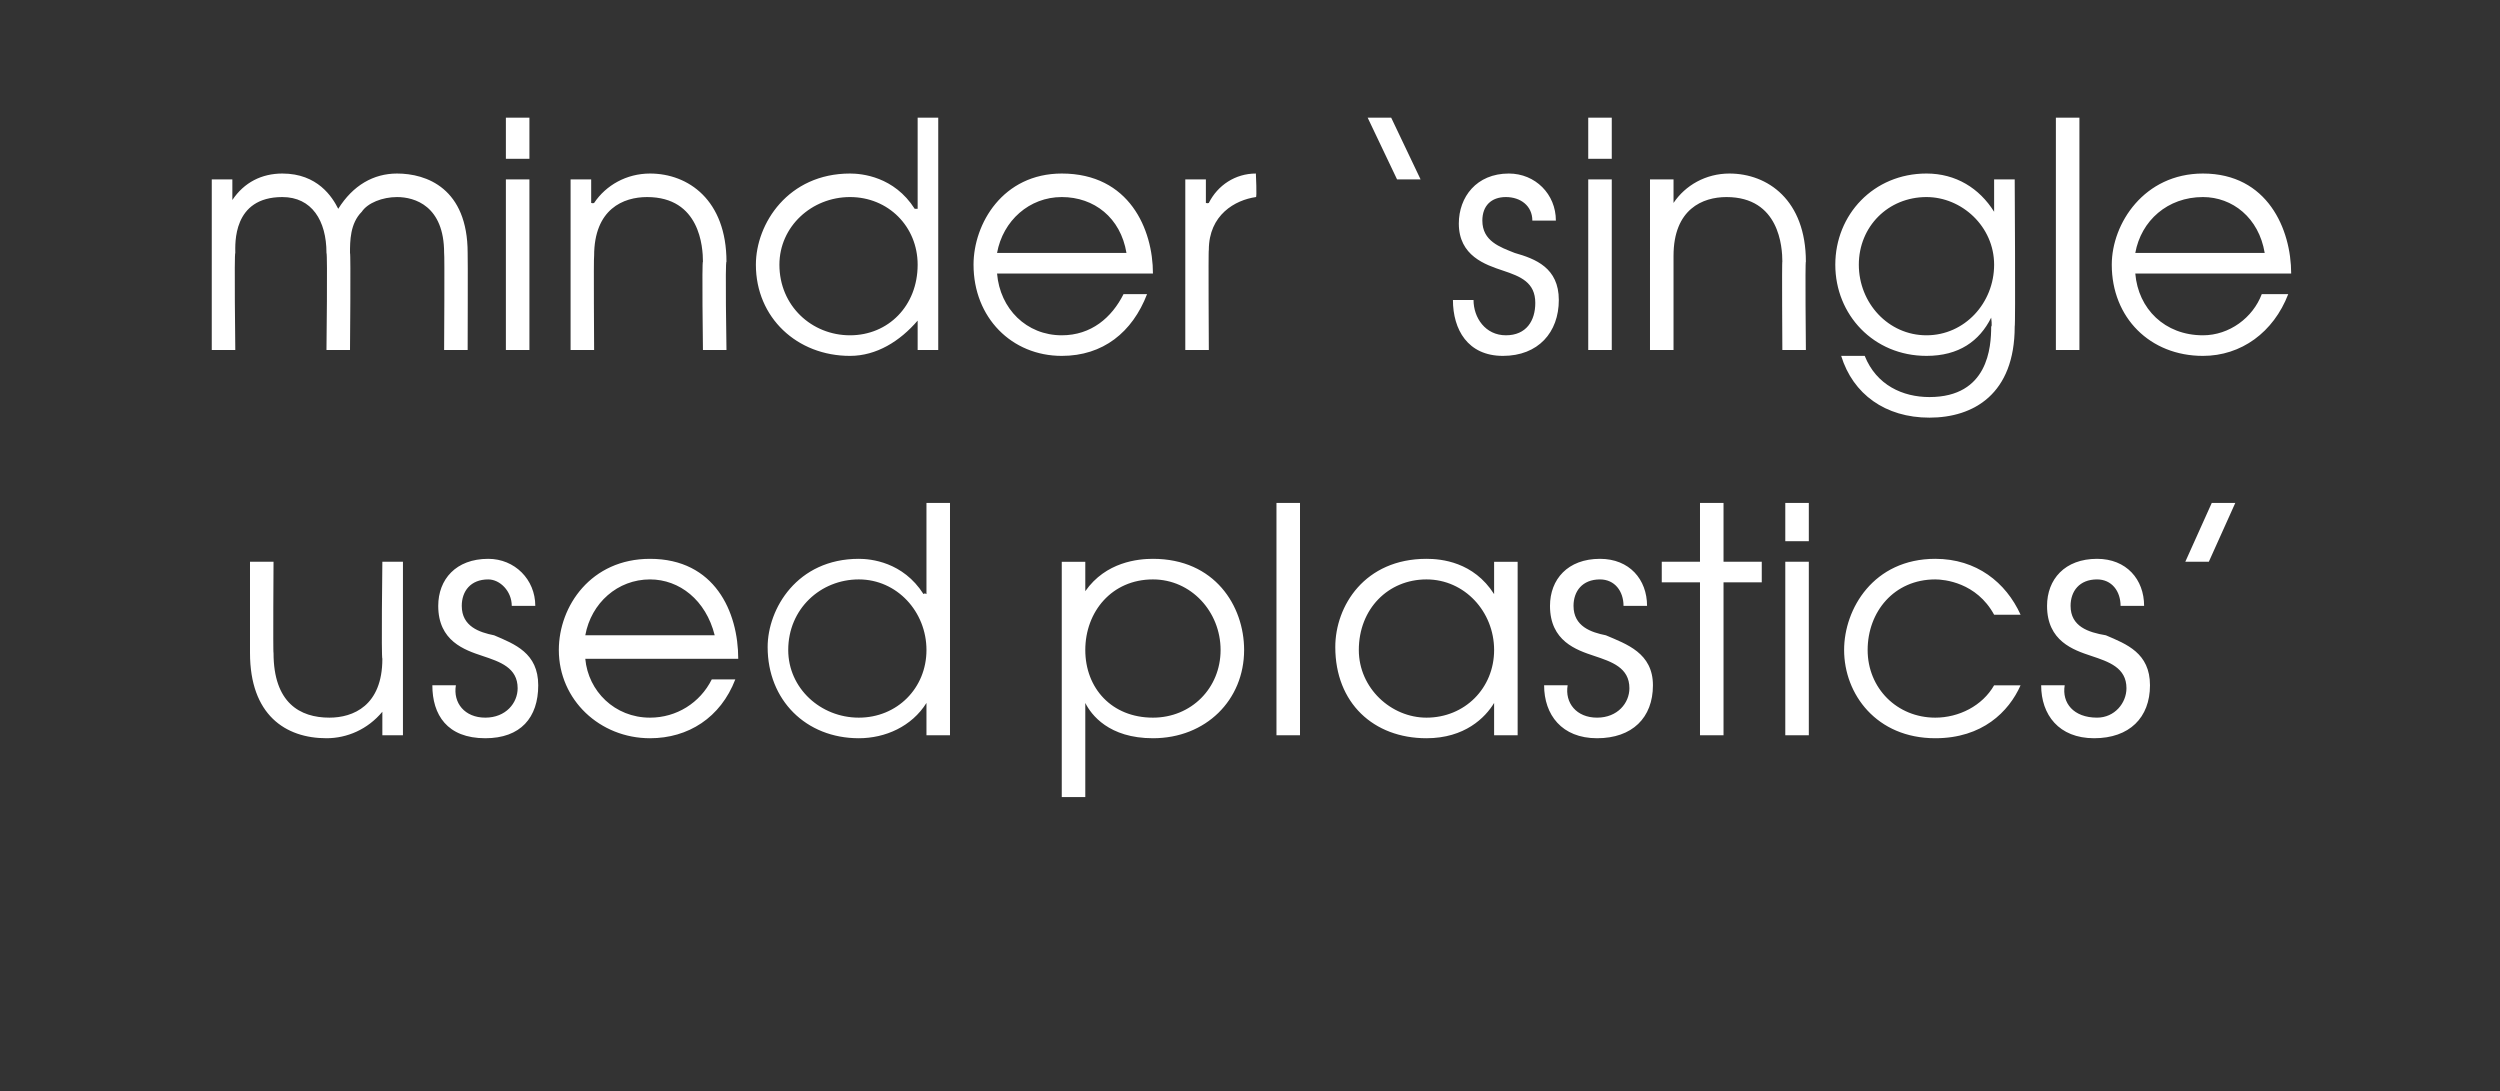 <?xml version="1.0" standalone="no"?><!DOCTYPE svg PUBLIC "-//W3C//DTD SVG 1.1//EN" "http://www.w3.org/Graphics/SVG/1.1/DTD/svg11.dtd"><svg xmlns="http://www.w3.org/2000/svg" version="1.1" width="85px" height="37.1px" viewBox="0 -4 85 37.1" style="top:-4px"><rect x="0" y="-4" width="85" height="37.1" fill="#333333" stroke="none"/><desc>minder single used plastics</desc><defs/><g id="Polygon12623"><path d="m13.7 21h-.7v-.8s-.02-.04 0 0c-.5.6-1.2.9-1.9.9c-1.4 0-2.6-.8-2.6-2.9v-3.1h.8s-.02 3.12 0 3.1c0 1.7.9 2.2 1.9 2.2c.8 0 1.8-.4 1.8-2c-.04-.05 0-3.3 0-3.3h.7v5.9zm1.8-1.7c-.1.6.3 1.1 1 1.1c.7 0 1.1-.5 1.1-1c0-.7-.6-.9-1.2-1.1c-.6-.2-1.5-.5-1.5-1.7c0-.9.6-1.6 1.7-1.6c.9 0 1.6.7 1.6 1.6h-.8c0-.5-.4-.9-.8-.9c-.6 0-.9.4-.9.9c0 .7.6.9 1.1 1c.7.3 1.5.6 1.5 1.7c0 1.1-.6 1.8-1.8 1.8c-1.3 0-1.8-.8-1.8-1.8h.8zm4.4-.9c.1 1.1 1 2 2.2 2c.9 0 1.7-.5 2.1-1.3h.8c-.5 1.3-1.6 2-2.9 2c-1.7 0-3.1-1.3-3.1-3c0-1.5 1.1-3.1 3.1-3.1c2.2 0 3 1.8 3 3.4h-5.2zm4.4-.8c-.3-1.2-1.2-1.9-2.2-1.9c-1.1 0-2 .8-2.2 1.9h4.4zm8 3.4h-.8v-1.1s-.01.03 0 0c-.5.8-1.4 1.2-2.3 1.2c-1.8 0-3.1-1.3-3.1-3.1c0-1.3 1-3 3.1-3c.4 0 1.5.1 2.2 1.2c.04-.05.1 0 .1 0v-3.1h.8v7.9zm-5.5-2.9c0 1.3 1.1 2.3 2.4 2.3c1.3 0 2.3-1 2.3-2.3c0-1.3-1-2.4-2.3-2.4c-1.3 0-2.4 1-2.4 2.4zm9.3-3h.8v1s-.01.04 0 0c.7-1 1.8-1.1 2.3-1.1c2.1 0 3.1 1.6 3.1 3.1c0 1.7-1.3 3-3.1 3c-1.5 0-2.1-.8-2.3-1.2c.03.01 0 0 0 0v3.2h-.8v-8zm.8 3c0 1.3.9 2.3 2.3 2.3c1.3 0 2.3-1 2.3-2.3c0-1.3-1-2.4-2.3-2.4c-1.4 0-2.3 1.1-2.3 2.4zm6.5-5h.8v7.9h-.8v-7.9zm8.2 7.9h-.8v-1.1s0 .01 0 0c-.3.5-1 1.2-2.3 1.2c-1.8 0-3.1-1.2-3.1-3.1c0-1.4 1-3 3.1-3c.5 0 1.6.1 2.3 1.2c0-.05 0 0 0 0v-1.1h.8v5.9zm-5.4-2.9c0 1.3 1.1 2.3 2.3 2.3c1.3 0 2.3-1 2.3-2.3c0-1.3-1-2.4-2.3-2.4c-1.3 0-2.3 1-2.3 2.4zm7.1 1.2c-.1.6.3 1.1 1 1.1c.7 0 1.1-.5 1.1-1c0-.7-.6-.9-1.2-1.1c-.6-.2-1.5-.5-1.5-1.7c0-.9.6-1.6 1.7-1.6c1 0 1.6.7 1.6 1.6h-.8c0-.5-.3-.9-.8-.9c-.6 0-.9.4-.9.9c0 .7.6.9 1.1 1c.7.3 1.6.6 1.6 1.7c0 1.1-.7 1.8-1.9 1.8c-1.2 0-1.8-.8-1.8-1.8h.8zm4.5-3.5h-1.3v-.7h1.3v-2h.8v2h1.3v.7h-1.3v5.2h-.8v-5.2zm2.9-.7h.8v5.9h-.8v-5.9zm0-2h.8v1.3h-.8v-1.3zm8 6.2c-.4.9-1.3 1.8-2.9 1.8c-2 0-3.1-1.5-3.1-3c0-1.4 1-3.1 3.1-3.1c1.4 0 2.4.8 2.9 1.9h-.9c-.6-1.1-1.7-1.2-2-1.2c-1.4 0-2.3 1.1-2.3 2.4c0 1.3 1 2.3 2.3 2.3c.8 0 1.6-.4 2-1.1h.9zm1.5 0c-.1.6.3 1.1 1.1 1.1c.6 0 1-.5 1-1c0-.7-.6-.9-1.2-1.1c-.6-.2-1.5-.5-1.5-1.7c0-.9.6-1.6 1.7-1.6c1 0 1.6.7 1.6 1.6h-.8c0-.5-.3-.9-.8-.9c-.6 0-.9.4-.9.9c0 .7.6.9 1.2 1c.7.3 1.5.6 1.5 1.7c0 1.1-.7 1.8-1.9 1.8c-1.2 0-1.8-.8-1.8-1.8h.8zm5-6.2h.8l-.9 2h-.8l.9-2z" stroke="none" fill="#ffffff"/></g><g id="Polygon12622"><path d="m7.2 2.1h.7v.7s.04.04 0 0c.4-.6 1-.9 1.7-.9c1.2 0 1.7.8 1.9 1.2c.5-.8 1.2-1.2 2-1.2c1 0 2.4.5 2.4 2.7c.01 0 0 3.3 0 3.3h-.8s.02-3.31 0-3.3c0-1.6-1-1.9-1.6-1.9c-.5 0-1 .2-1.2.5c-.4.4-.4 1-.4 1.4c.03-.01 0 3.3 0 3.3h-.8s.04-3.31 0-3.3c0-1.1-.5-1.9-1.5-1.9C7.9 2.7 8 4.3 8 4.6c-.04-.01 0 3.3 0 3.3h-.8V2.1zm10 0h.8v5.8h-.8V2.1zm0-2.1h.8v1.4h-.8V0zm2.2 2.1h.7v.8s.06.02.1 0c.4-.6 1.1-1 1.9-1c1.3 0 2.6.9 2.6 3c-.05-.05 0 3 0 3h-.8s-.04-3.05 0-3c0-.5-.1-2.2-1.9-2.2c-.8 0-1.8.4-1.8 2c-.02.03 0 3.2 0 3.2h-.8V2.1zm12.5 5.8h-.7v-1s-.03-.02 0 0c-.6.7-1.4 1.2-2.3 1.2c-1.8 0-3.2-1.3-3.2-3.1c0-1.4 1.1-3.1 3.2-3.1c.4 0 1.5.1 2.2 1.2h.1V0h.7v7.9zM26.5 5c0 1.4 1.1 2.4 2.4 2.4c1.3 0 2.3-1 2.3-2.4c0-1.3-1-2.3-2.3-2.3c-1.3 0-2.4 1-2.4 2.3zm7.4.3c.1 1.2 1 2.1 2.2 2.1c1 0 1.7-.6 2.1-1.4h.8c-.5 1.3-1.5 2.1-2.9 2.1c-1.7 0-3-1.3-3-3.1c0-1.4 1-3.1 3-3.1c2.3 0 3.1 1.9 3.1 3.4h-5.3zm4.4-.7c-.2-1.2-1.1-1.9-2.2-1.9c-1.1 0-2 .8-2.2 1.9h4.4zm2-2.5h.7v.8s.06.02.1 0c.3-.6.9-1 1.6-1c-.02.04 0 0 0 0c0 0 .04.84 0 .8c-.7.1-1.6.6-1.6 1.8c-.02-.03 0 3.4 0 3.4h-.8V2.1zm7.2 0l-1-2.1h.8l1 2.1h-.8zm2.6 4.1c0 .6.4 1.2 1.1 1.2c.7 0 1-.5 1-1.1c0-.7-.5-.9-1.1-1.1c-.6-.2-1.5-.5-1.5-1.6c0-.9.6-1.7 1.7-1.7c.9 0 1.6.7 1.6 1.6h-.8c0-.5-.4-.8-.9-.8c-.5 0-.8.3-.8.8c0 .7.6.9 1.1 1.1c.7.2 1.5.5 1.5 1.6c0 1.1-.7 1.9-1.9 1.9c-1.2 0-1.7-.9-1.7-1.9h.7zM54 2.1h.8v5.8h-.8V2.1zM54 0h.8v1.4h-.8V0zm2.1 2.1h.8v.8s-.02.02 0 0c.4-.6 1.1-1 1.9-1c1.3 0 2.6.9 2.6 3c-.03-.05 0 3 0 3h-.8s-.02-3.05 0-3c0-.5-.1-2.2-1.9-2.2c-.8 0-1.8.4-1.8 2v3.2h-.8V2.1zm12.4 5c0 2.3-1.4 3.1-2.9 3.1c-1.5 0-2.6-.8-3-2.1h.8c.4 1 1.3 1.4 2.2 1.4c2 0 2.1-1.7 2.1-2.4c.04.01 0-.3 0-.3c0 0 .02-.01 0 0c-.4.8-1.1 1.3-2.2 1.3c-1.8 0-3.1-1.4-3.1-3.1c0-1.7 1.3-3.1 3.1-3.1c1 0 1.8.5 2.3 1.3c-.04.01 0 0 0 0V2.1h.7s.03 5.01 0 5zM63.2 5c0 1.3 1 2.4 2.3 2.4c1.3 0 2.3-1.1 2.3-2.4c0-1.3-1.1-2.3-2.3-2.3c-1.3 0-2.3 1-2.3 2.3zm6.7-5h.8v7.9h-.8V0zm2.7 5.3c.1 1.2 1 2.1 2.3 2.1c.9 0 1.7-.6 2-1.4h.9c-.5 1.3-1.6 2.1-2.9 2.1c-1.8 0-3.1-1.3-3.1-3.1c0-1.4 1.1-3.1 3.1-3.1c2.2 0 3 1.9 3 3.4h-5.3zm4.4-.7c-.2-1.2-1.1-1.9-2.1-1.9c-1.2 0-2.1.8-2.3 1.9h4.4z" stroke="none" fill="#ffffff"/></g></svg>